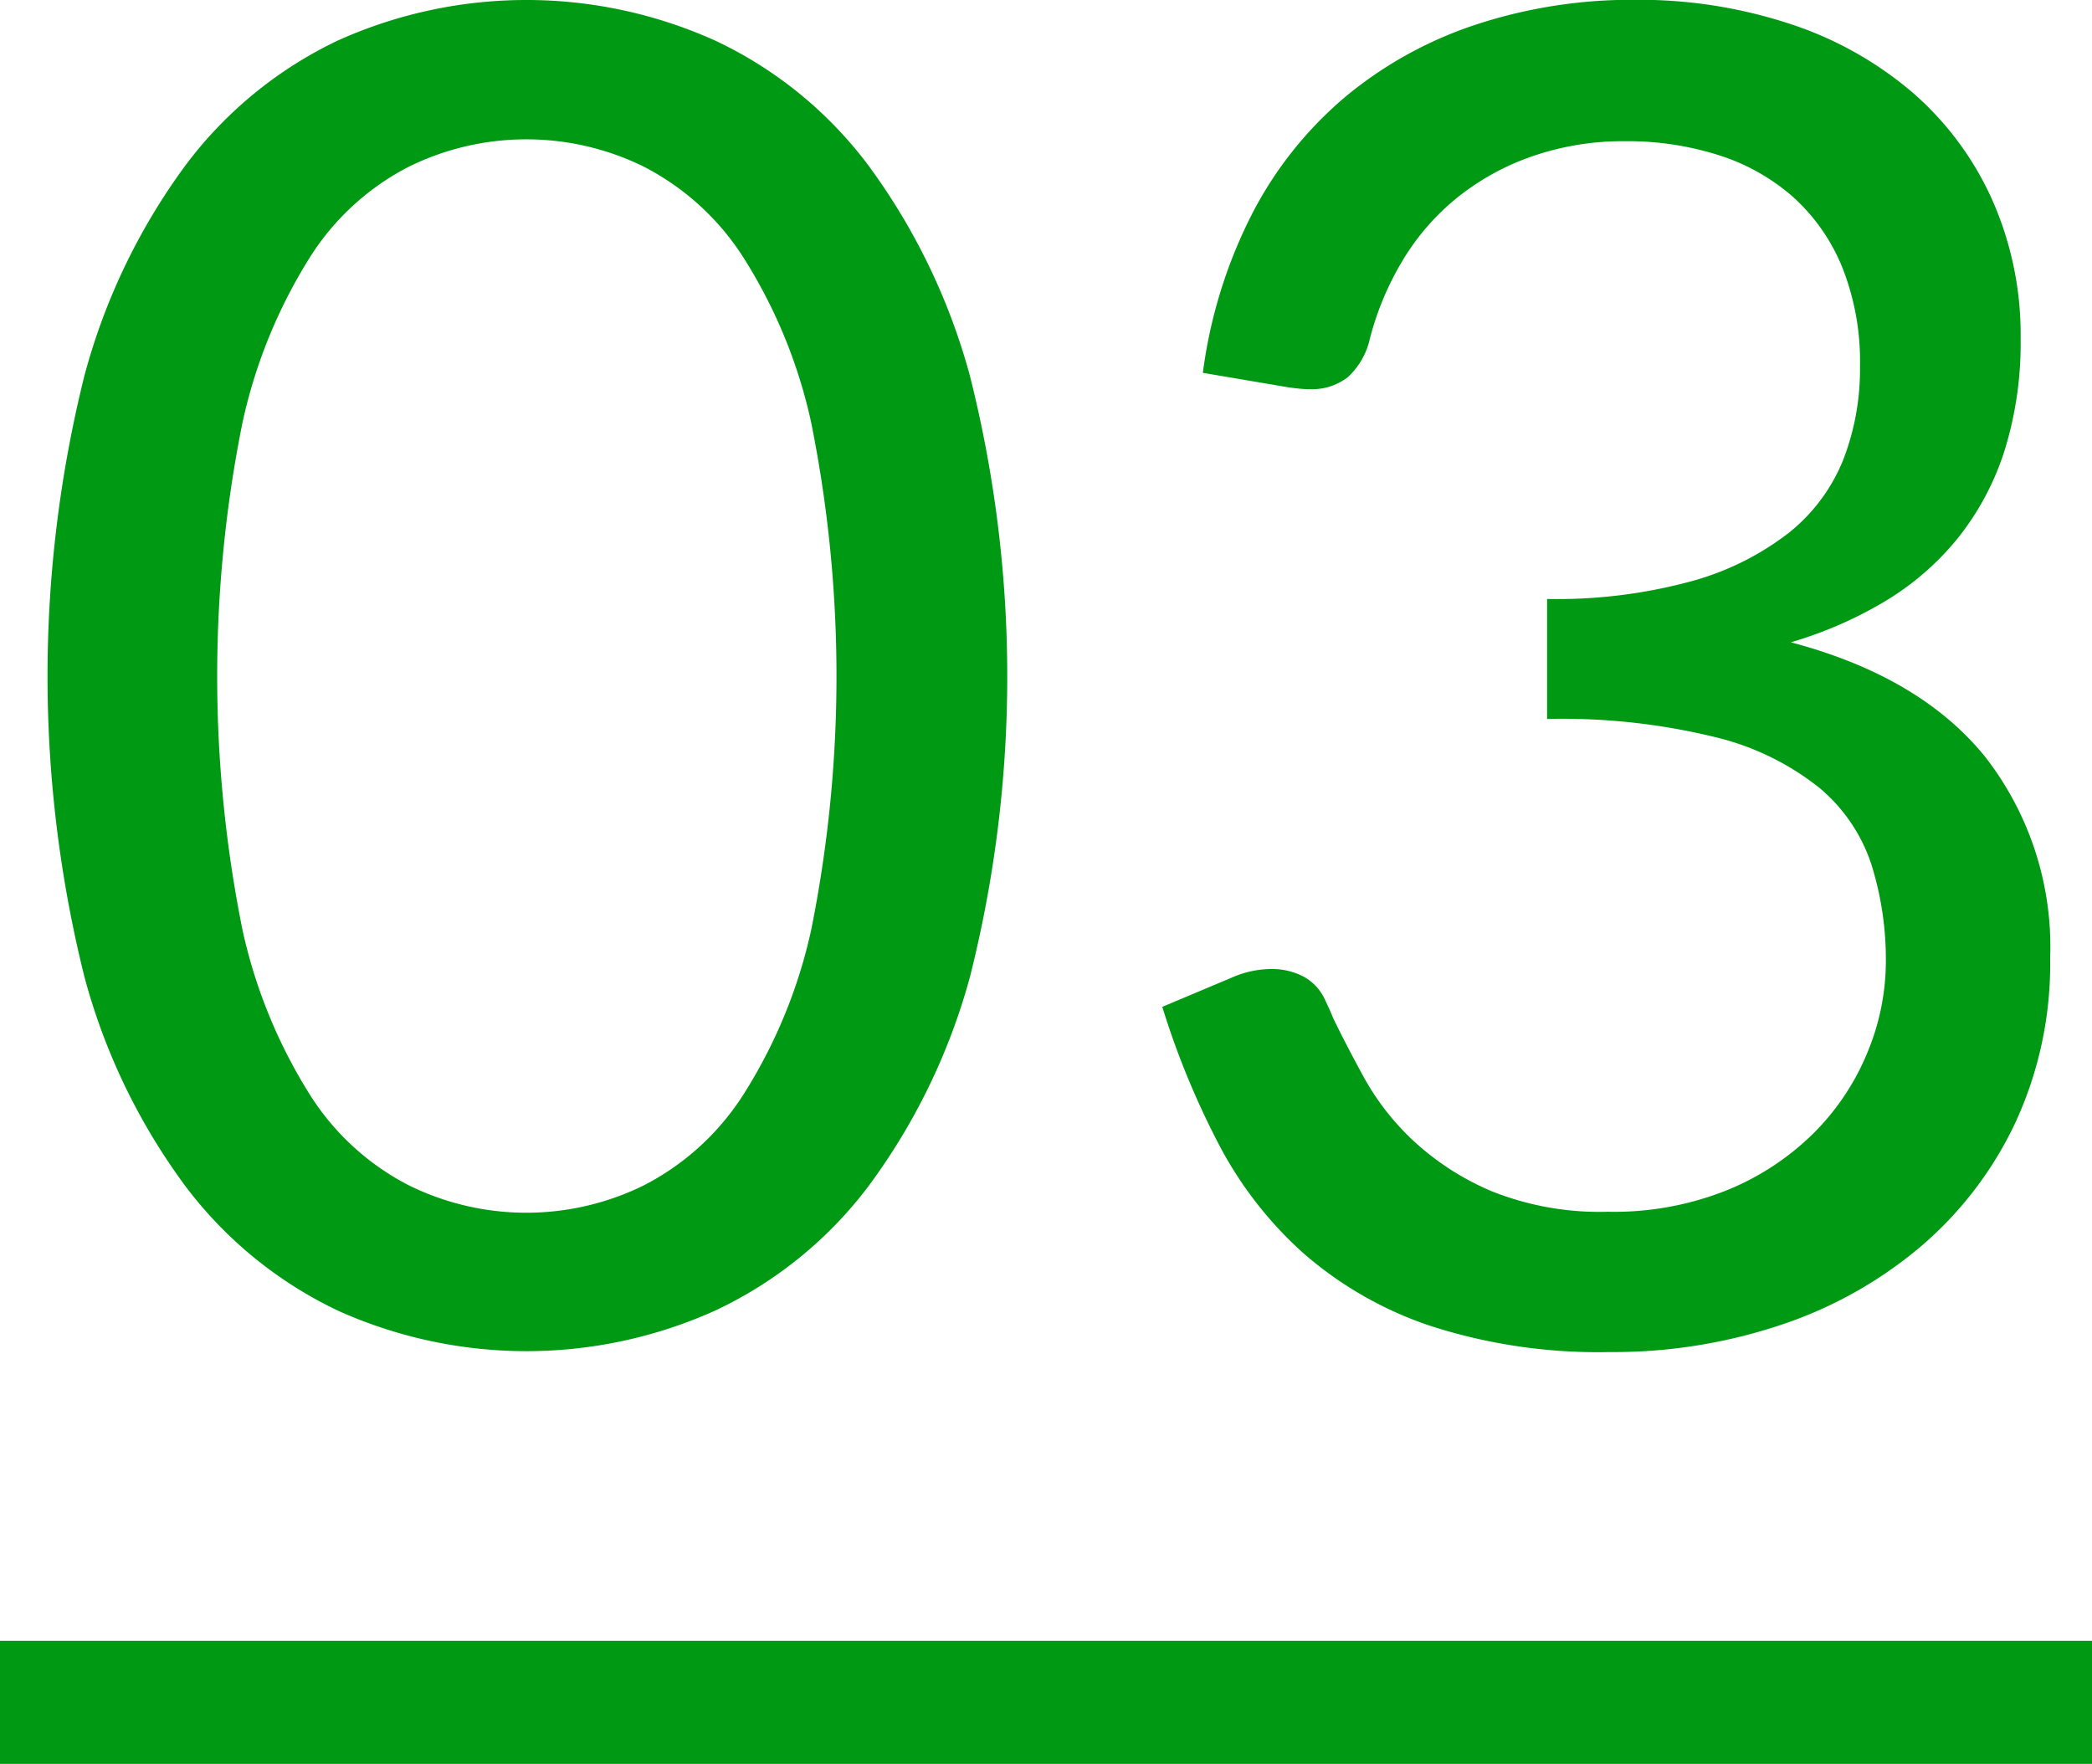 <svg xmlns="http://www.w3.org/2000/svg" width="102" height="86"><path d="M0 80h102v6H0z" style="fill:#009913"/><path d="M186.287 471.907a30.9 30.9 0 0 0-4.973-10.283 19.9 19.9 0 0 0-7.447-6.052 22.38 22.38 0 0 0-18.4 0 20 20 0 0 0-7.4 6.052 30.6 30.6 0 0 0-4.95 10.283 60.6 60.6 0 0 0 0 29.317 30.3 30.3 0 0 0 4.95 10.238 20.1 20.1 0 0 0 7.4 6.03 22.38 22.38 0 0 0 18.405 0 20 20 0 0 0 7.447-6.03 30.6 30.6 0 0 0 4.973-10.238 59.9 59.9 0 0 0-.005-29.317m-7.74 27.045a24.9 24.9 0 0 1-3.33 8.055 12.56 12.56 0 0 1-4.838 4.387 12.96 12.96 0 0 1-11.43 0 12.4 12.4 0 0 1-4.815-4.387 25.2 25.2 0 0 1-3.307-8.055 62.6 62.6 0 0 1 0-24.773 25.2 25.2 0 0 1 3.307-8.077 12.4 12.4 0 0 1 4.815-4.388 12.97 12.97 0 0 1 11.43 0 12.6 12.6 0 0 1 4.838 4.388 24.9 24.9 0 0 1 3.33 8.077 62.6 62.6 0 0 1 0 24.773m32.444-44.168a19.5 19.5 0 0 0-6.345 3.488 18.6 18.6 0 0 0-4.568 5.692 23.7 23.7 0 0 0-2.43 7.808l4.185.709q.317.044.563.066c.246.022.322.022.472.022a2.84 2.84 0 0 0 1.845-.584 3.6 3.6 0 0 0 1.08-1.888 14.3 14.3 0 0 1 1.62-3.843 11.6 11.6 0 0 1 2.678-3.057 12.2 12.2 0 0 1 3.667-2 13.6 13.6 0 0 1 4.5-.719 14.7 14.7 0 0 1 4.523.675 10.1 10.1 0 0 1 3.622 2.025 9.34 9.34 0 0 1 2.408 3.42 12.4 12.4 0 0 1 .877 4.86 12.2 12.2 0 0 1-.832 4.59 8.7 8.7 0 0 1-2.678 3.555 13.6 13.6 0 0 1-4.747 2.34 25 25 0 0 1-7 .855v5.85a31.4 31.4 0 0 1 8.258.9 13 13 0 0 1 5.04 2.475 8.2 8.2 0 0 1 2.52 3.735 15.5 15.5 0 0 1 .7 4.77 11.6 11.6 0 0 1-.855 4.275 12 12 0 0 1-2.542 3.915 12.9 12.9 0 0 1-4.23 2.857 14.8 14.8 0 0 1-5.918 1.1 14.2 14.2 0 0 1-5.647-.99 13.1 13.1 0 0 1-3.8-2.43 12.5 12.5 0 0 1-2.43-3.083q-.9-1.641-1.53-2.947-.09-.225-.18-.428a9 9 0 0 0-.18-.382 2.44 2.44 0 0 0-1.057-1.193 3.3 3.3 0 0 0-1.6-.382 4.8 4.8 0 0 0-1.89.405l-3.42 1.44a40 40 0 0 0 2.745 6.682 18.8 18.8 0 0 0 4.14 5.333 18.2 18.2 0 0 0 6.165 3.532 26.6 26.6 0 0 0 8.775 1.283 25.7 25.7 0 0 0 8.348-1.328 20.6 20.6 0 0 0 6.817-3.825 18 18 0 0 0 4.613-6.052 18.45 18.45 0 0 0 1.687-8.01 15.08 15.08 0 0 0-3.172-9.81q-3.173-3.915-9.473-5.58a19.7 19.7 0 0 0 4.635-2.025 13.5 13.5 0 0 0 3.533-3.083 13.3 13.3 0 0 0 2.25-4.23 17.6 17.6 0 0 0 .787-5.467 16.2 16.2 0 0 0-1.4-6.8 15.1 15.1 0 0 0-3.892-5.22 17.6 17.6 0 0 0-5.963-3.33 23.5 23.5 0 0 0-7.56-1.17 24.3 24.3 0 0 0-7.714 1.199" style="fill:#009913;fill-rule:evenodd" transform="translate(-139 -453.594)"/></svg>